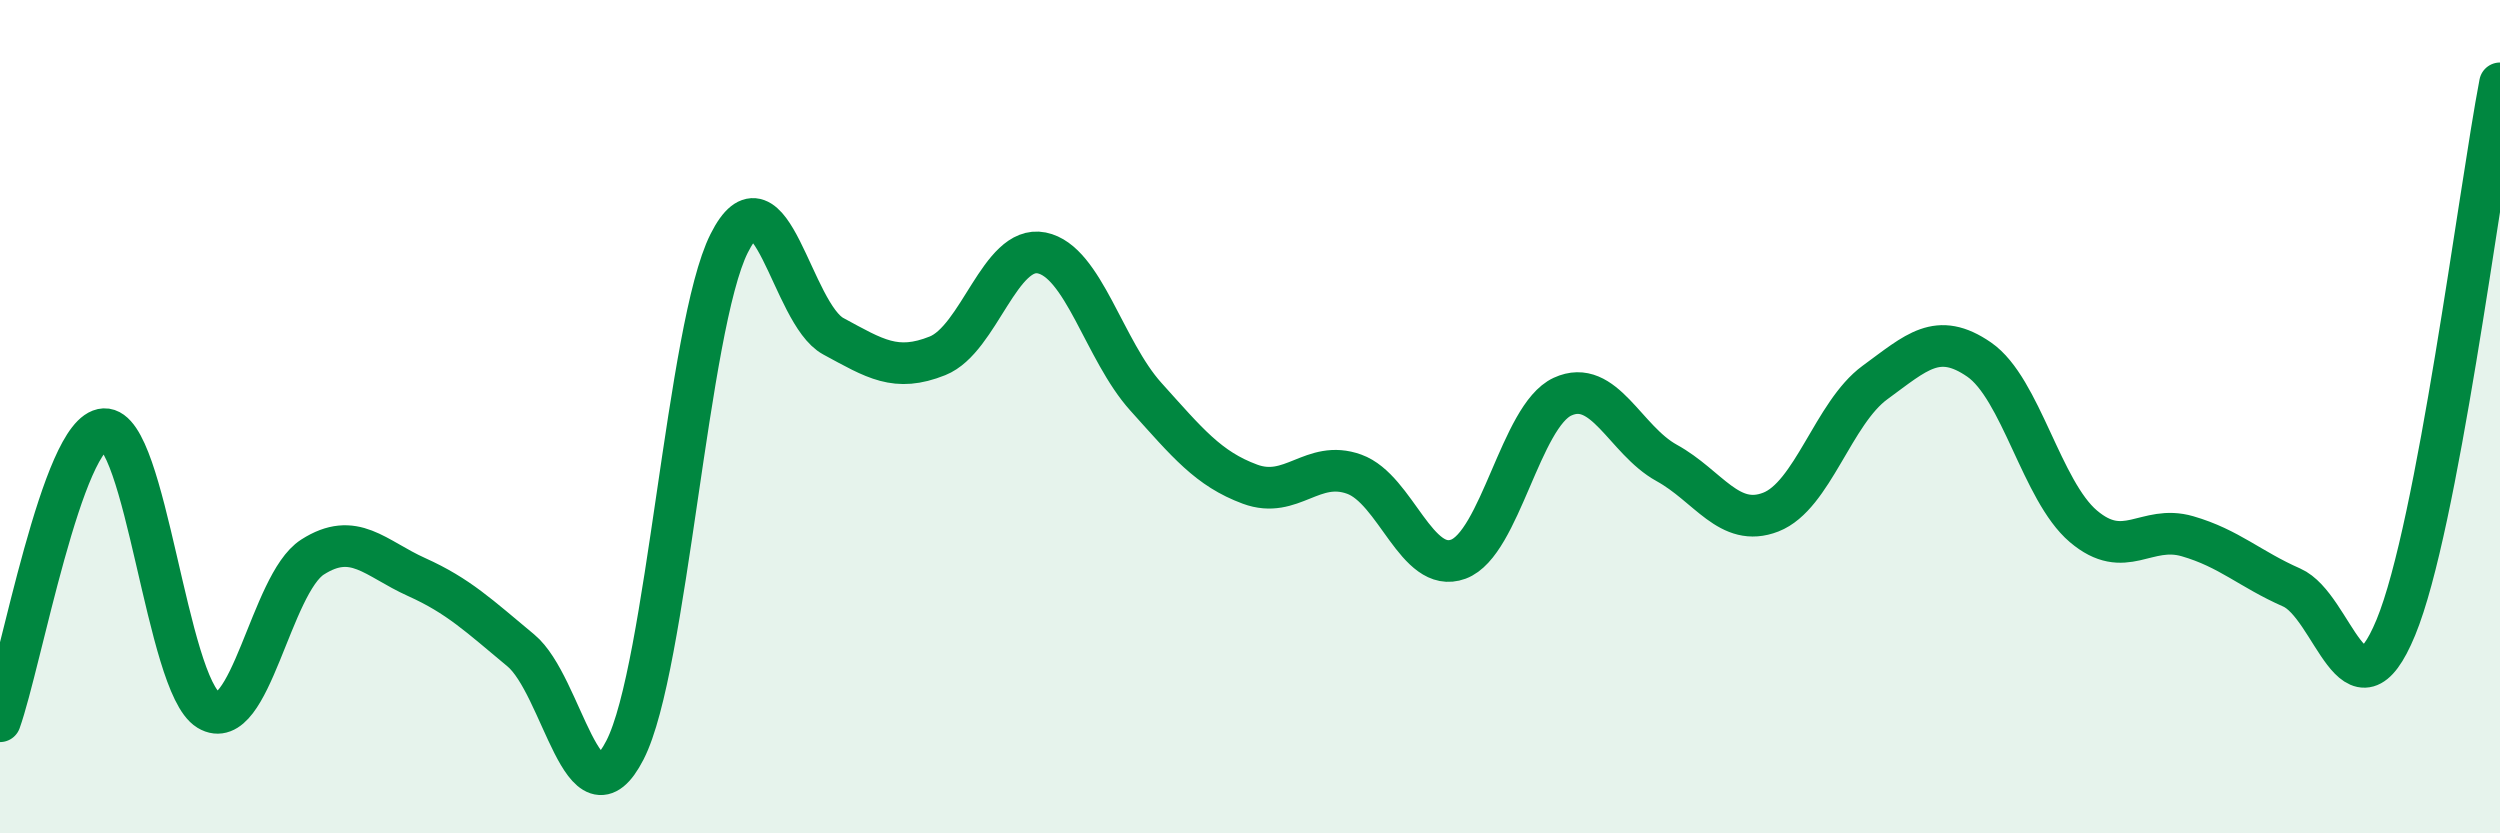 
    <svg width="60" height="20" viewBox="0 0 60 20" xmlns="http://www.w3.org/2000/svg">
      <path
        d="M 0,17.31 C 0.5,15.91 1.5,10.35 2.5,10.3 C 3.5,10.25 4,16.43 5,17.04 C 6,17.65 6.5,14.01 7.5,13.37 C 8.5,12.73 9,13.4 10,13.85 C 11,14.3 11.5,14.78 12.5,15.61 C 13.5,16.44 14,19.95 15,18 C 16,16.05 16.5,7.83 17.5,5.84 C 18.5,3.85 19,7.53 20,8.07 C 21,8.61 21.5,8.94 22.5,8.54 C 23.5,8.14 24,5.87 25,6.07 C 26,6.27 26.5,8.41 27.5,9.52 C 28.5,10.63 29,11.25 30,11.62 C 31,11.99 31.5,11.02 32.5,11.38 C 33.5,11.74 34,13.79 35,13.42 C 36,13.05 36.5,9.98 37.5,9.52 C 38.5,9.06 39,10.56 40,11.11 C 41,11.66 41.5,12.68 42.5,12.29 C 43.5,11.9 44,9.91 45,9.18 C 46,8.45 46.5,7.94 47.5,8.63 C 48.5,9.32 49,11.78 50,12.63 C 51,13.48 51.5,12.58 52.5,12.87 C 53.5,13.16 54,13.66 55,14.1 C 56,14.54 56.5,17.48 57.5,15.06 C 58.5,12.64 59.5,4.61 60,2L60 20L0 20Z"
        fill="#008740"
        opacity="0.1"
        stroke-linecap="round"
        stroke-linejoin="round"
      />
      <path
        d="M 0,17.31 C 0.5,15.91 1.5,10.35 2.5,10.3 C 3.5,10.25 4,16.43 5,17.04 C 6,17.65 6.5,14.01 7.5,13.37 C 8.5,12.73 9,13.4 10,13.85 C 11,14.3 11.5,14.78 12.5,15.61 C 13.5,16.44 14,19.95 15,18 C 16,16.05 16.5,7.83 17.5,5.84 C 18.5,3.85 19,7.53 20,8.07 C 21,8.61 21.5,8.94 22.5,8.54 C 23.5,8.14 24,5.87 25,6.07 C 26,6.27 26.5,8.41 27.5,9.52 C 28.5,10.63 29,11.25 30,11.62 C 31,11.99 31.5,11.02 32.5,11.38 C 33.5,11.74 34,13.79 35,13.42 C 36,13.05 36.5,9.98 37.5,9.52 C 38.5,9.06 39,10.56 40,11.11 C 41,11.66 41.5,12.68 42.5,12.29 C 43.5,11.9 44,9.91 45,9.18 C 46,8.45 46.5,7.94 47.5,8.63 C 48.5,9.32 49,11.78 50,12.63 C 51,13.48 51.5,12.58 52.5,12.87 C 53.5,13.16 54,13.66 55,14.1 C 56,14.54 56.5,17.48 57.5,15.06 C 58.5,12.64 59.5,4.61 60,2"
        stroke="#008740"
        stroke-width="1"
        fill="none"
        stroke-linecap="round"
        stroke-linejoin="round"
      />
    </svg>
  